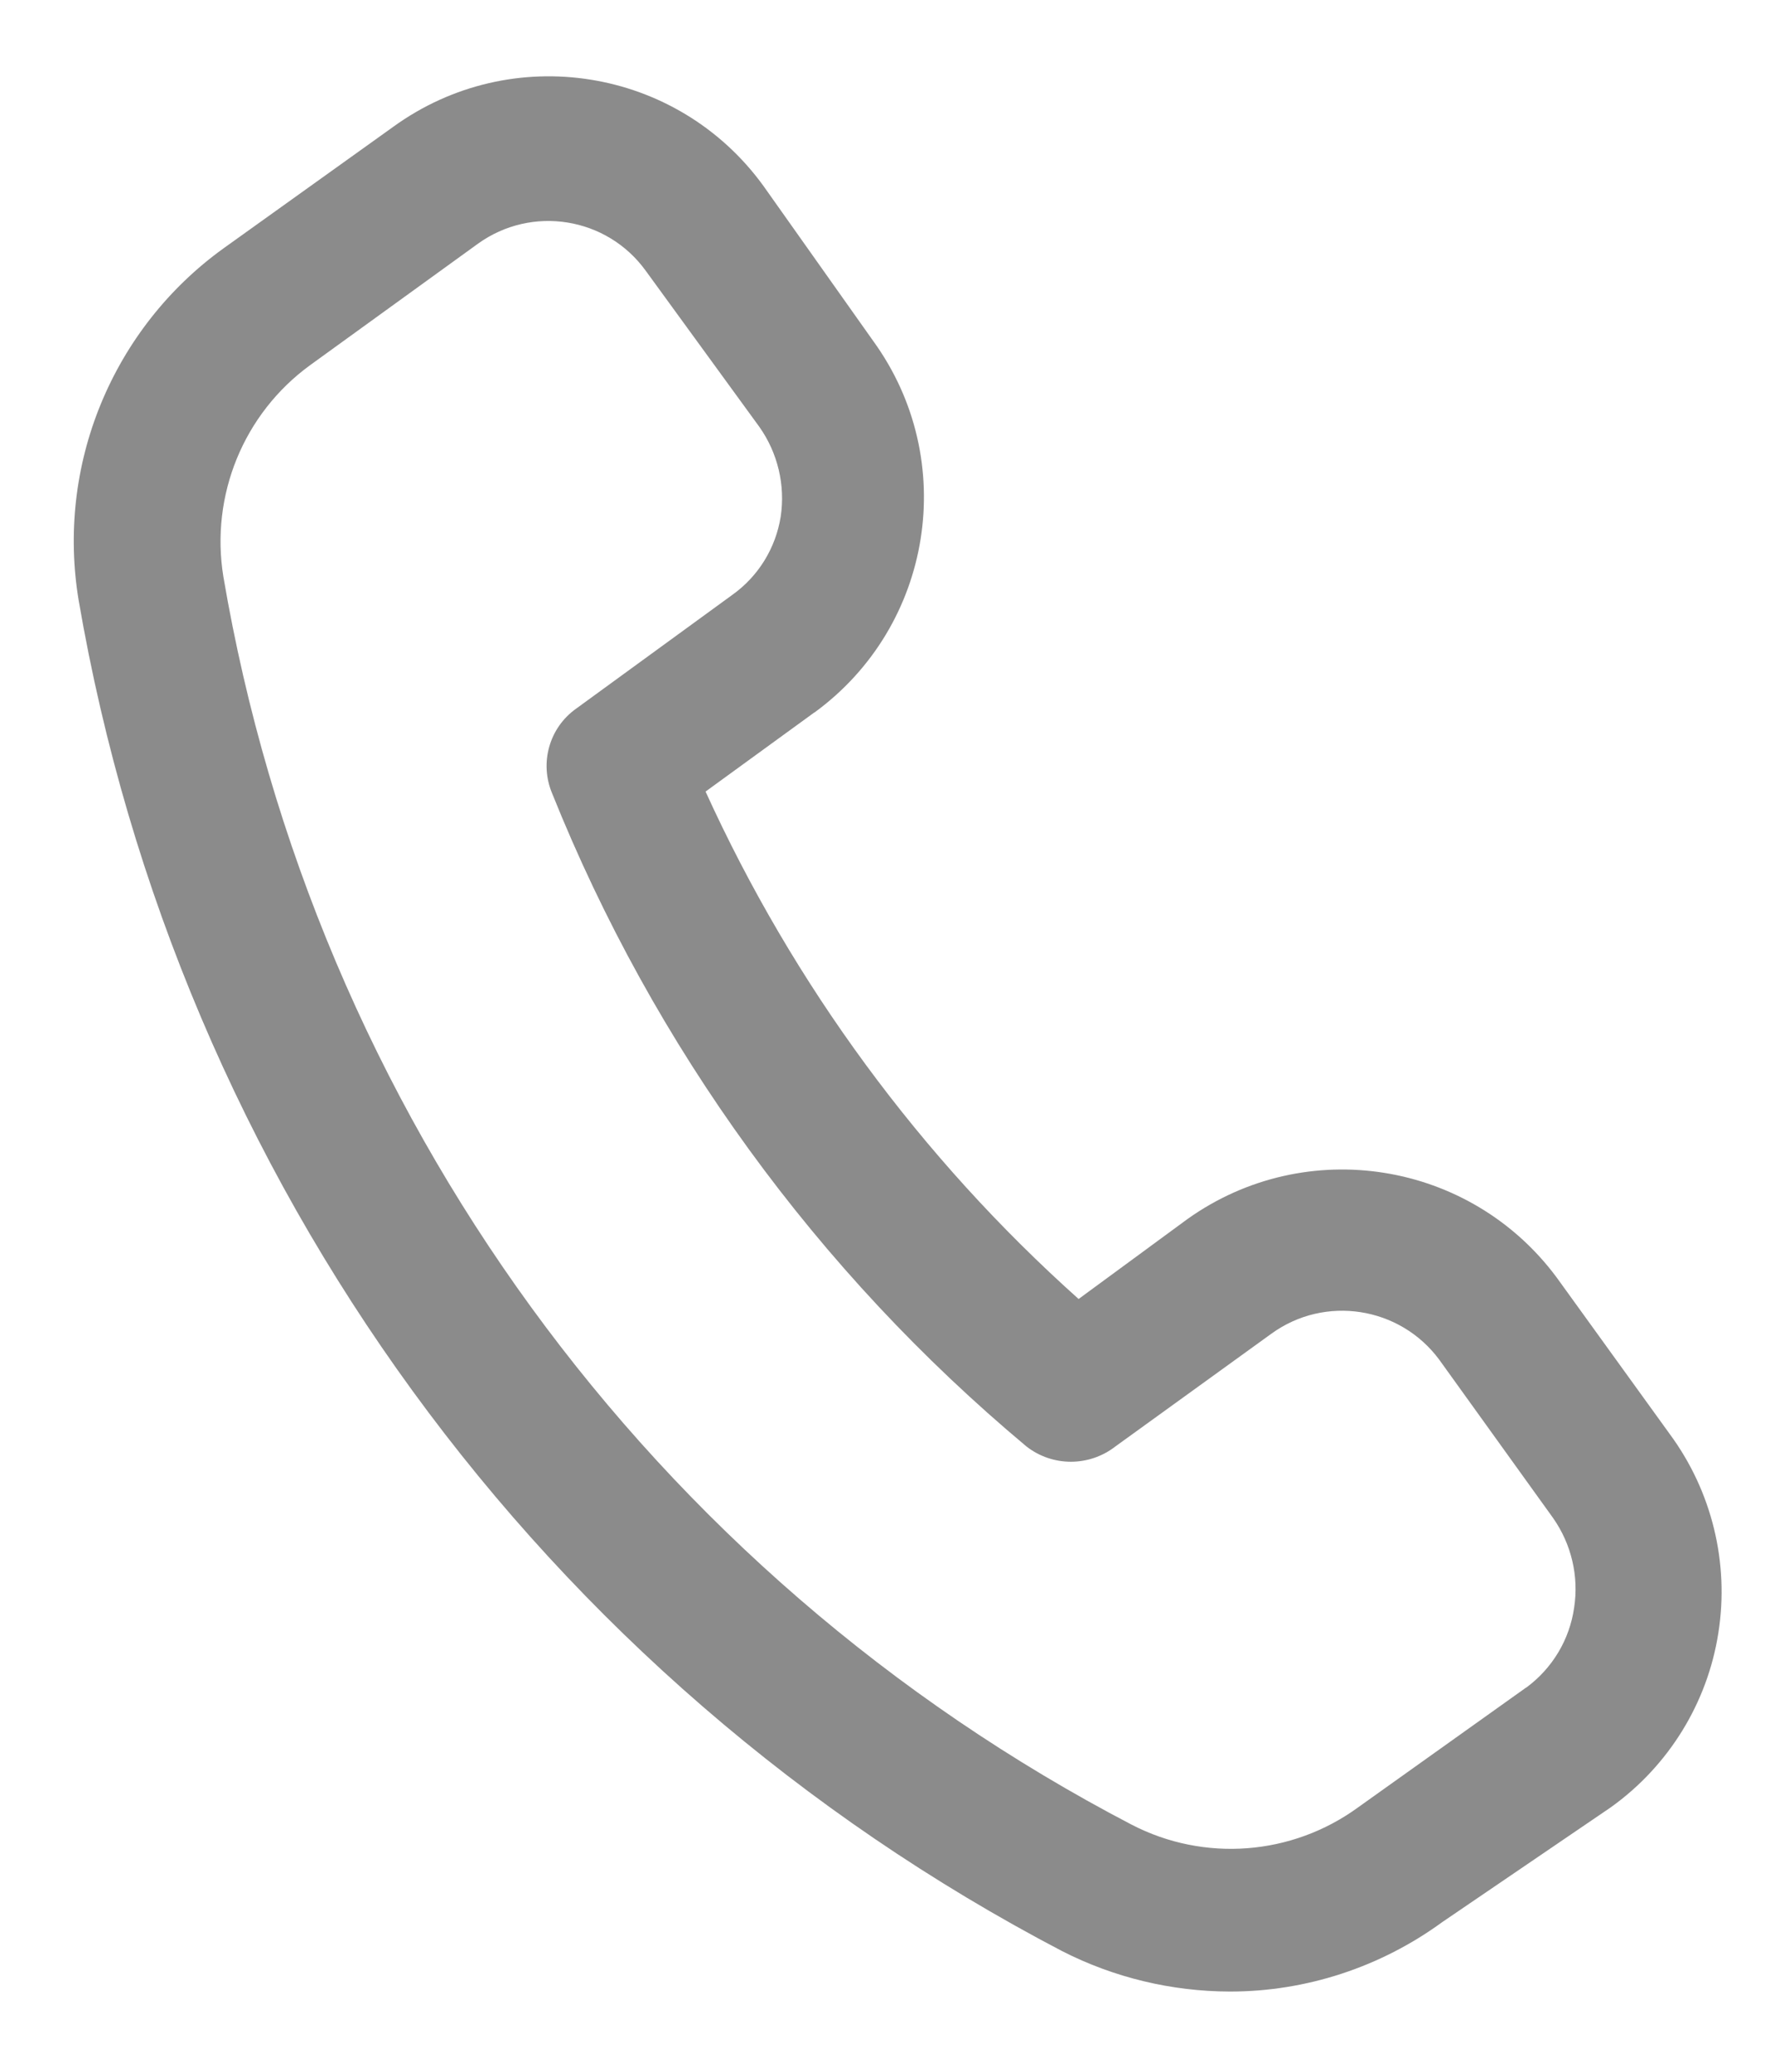 <svg width="12" height="14" viewBox="0 0 12 14" fill="none" xmlns="http://www.w3.org/2000/svg">
<path d="M11.288 9.69L10.525 8.634C9.94 7.844 8.83 7.667 8.029 8.237L7.292 8.778C6.223 7.822 5.364 6.654 4.77 5.349L5.506 4.814V4.815C6.308 4.23 6.486 3.108 5.904 2.305L5.161 1.256C4.579 0.454 3.459 0.276 2.657 0.858L1.51 1.679C1.141 1.945 0.855 2.309 0.682 2.729C0.509 3.149 0.457 3.61 0.532 4.058C1.204 7.971 3.663 11.346 7.181 13.185C7.532 13.364 7.921 13.457 8.315 13.458C8.831 13.458 9.333 13.293 9.75 12.989L10.89 12.213C11.28 11.934 11.543 11.509 11.617 11.035C11.692 10.561 11.573 10.076 11.288 9.69ZM10.317 11.404L9.182 12.213C8.735 12.539 8.142 12.585 7.65 12.33C4.397 10.634 2.125 7.513 1.51 3.896C1.421 3.347 1.647 2.795 2.096 2.468L3.231 1.647C3.595 1.385 4.102 1.466 4.365 1.829L5.134 2.885C5.258 3.061 5.31 3.278 5.278 3.491C5.244 3.704 5.127 3.894 4.952 4.019L3.896 4.788C3.713 4.917 3.646 5.156 3.733 5.362C4.421 7.075 5.523 8.591 6.94 9.775C7.116 9.912 7.363 9.912 7.54 9.775L8.596 9.012C8.958 8.75 9.464 8.829 9.73 9.188L10.499 10.257C10.623 10.433 10.675 10.651 10.642 10.864C10.611 11.081 10.494 11.275 10.317 11.405L10.317 11.404Z" fill="#8B8B8B"/>
</svg>
